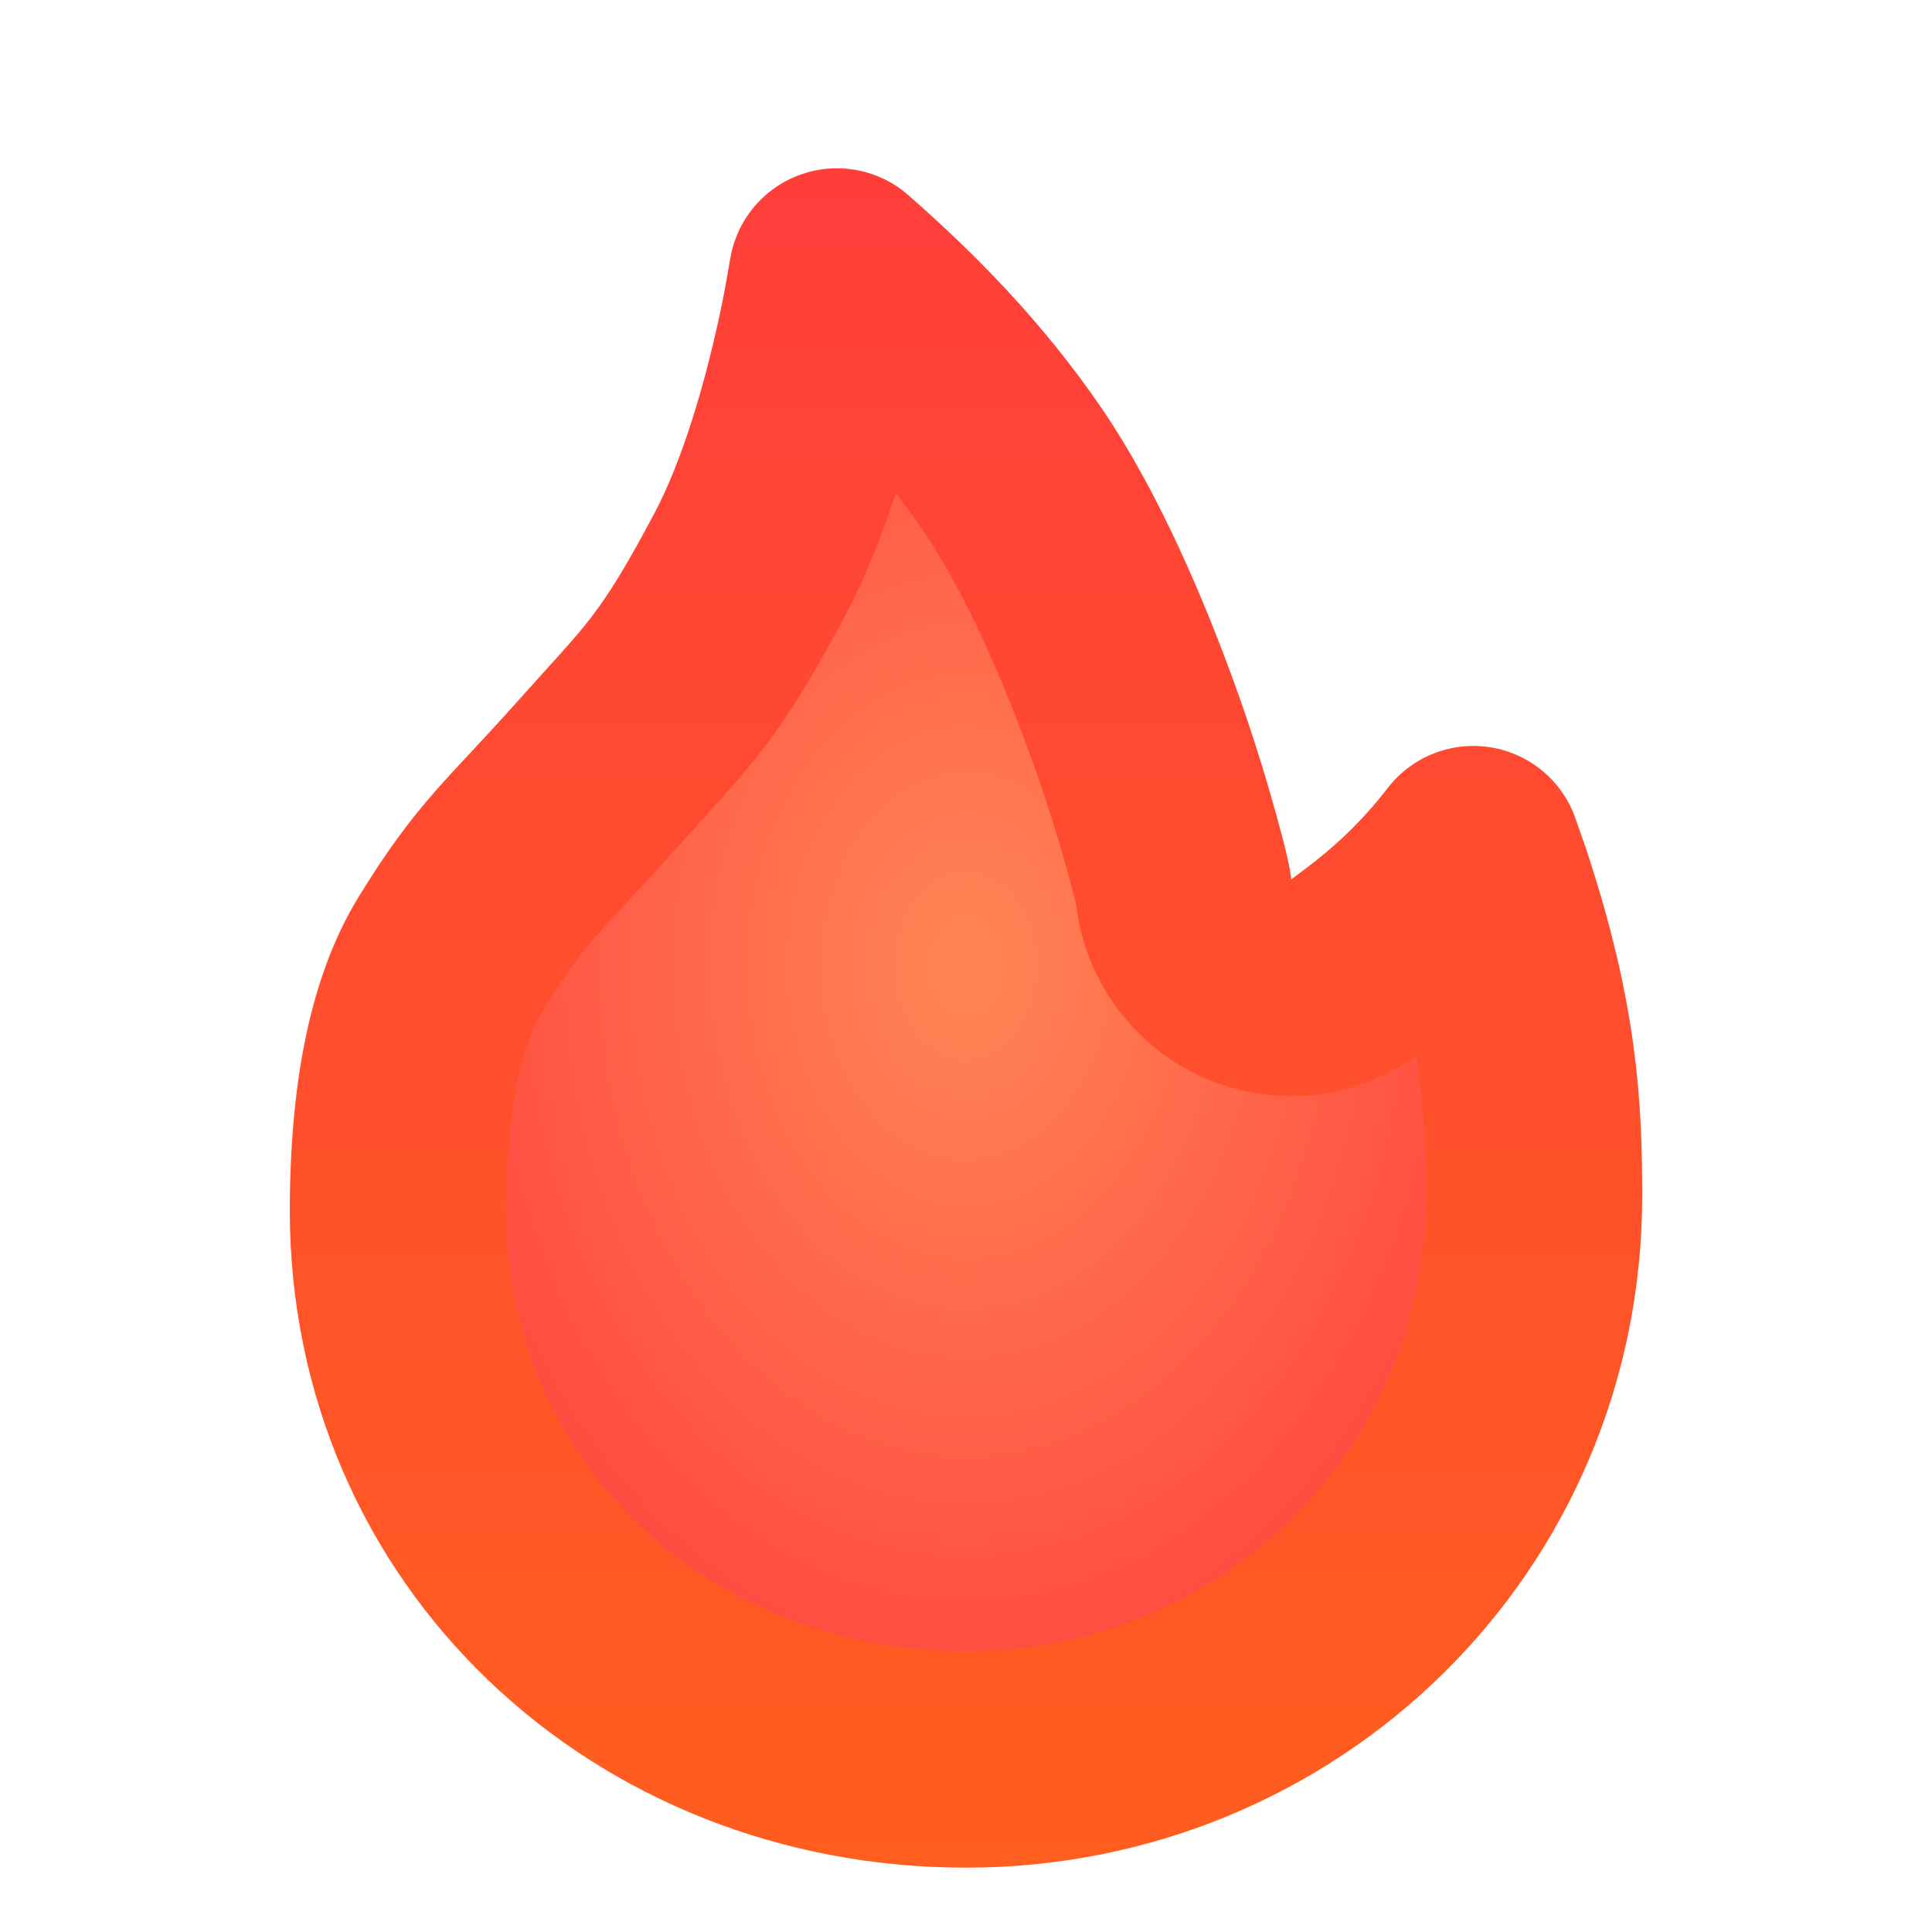 <svg xmlns="http://www.w3.org/2000/svg" width="10" height="10" viewBox="0 0 10 10" fill="none">
  <path d="M4.332 1.431C4.648 1.708 4.969 2.032 5.241 2.431C5.495 2.803 5.721 3.326 5.887 3.795C5.968 4.025 6.03 4.233 6.072 4.387C6.093 4.464 6.109 4.525 6.118 4.566C6.126 4.601 6.127 4.611 6.126 4.605L6.128 4.632C6.154 4.813 6.268 4.973 6.436 5.056C6.627 5.15 6.854 5.127 7.023 4.997C7.109 4.931 7.372 4.752 7.626 4.421C7.642 4.468 7.661 4.519 7.679 4.573C7.92 5.299 7.94 5.75 7.94 6.19C7.94 7.827 6.62 9.107 5 9.107C3.363 9.107 2.06 7.886 2.06 6.265C2.06 5.801 2.119 5.284 2.333 4.936C2.6 4.502 2.71 4.436 3.102 3.997C3.26 3.819 3.395 3.679 3.506 3.534C3.629 3.373 3.733 3.199 3.881 2.921C4.062 2.58 4.197 2.118 4.288 1.673C4.304 1.593 4.318 1.512 4.332 1.431Z" fill="url(#paint0_radial_20137_10)" stroke="url(#paint1_linear_20137_10)" stroke-width="1.12" stroke-linejoin="round"/>
  <defs>
    <radialGradient id="paint0_radial_20137_10" cx="0" cy="0" r="1" gradientUnits="userSpaceOnUse" gradientTransform="translate(5 5.001) rotate(90) scale(4.667 3.5)">
      <stop stop-color="#FF8555"/>
      <stop offset="1" stop-color="#FF3C3C"/>
    </radialGradient>
    <linearGradient id="paint1_linear_20137_10" x1="5" y1="0.334" x2="5" y2="9.667" gradientUnits="userSpaceOnUse">
      <stop stop-color="#FF3C3C"/>
      <stop offset="1" stop-color="#FF5E1F"/>
    </linearGradient>
  </defs>
</svg>